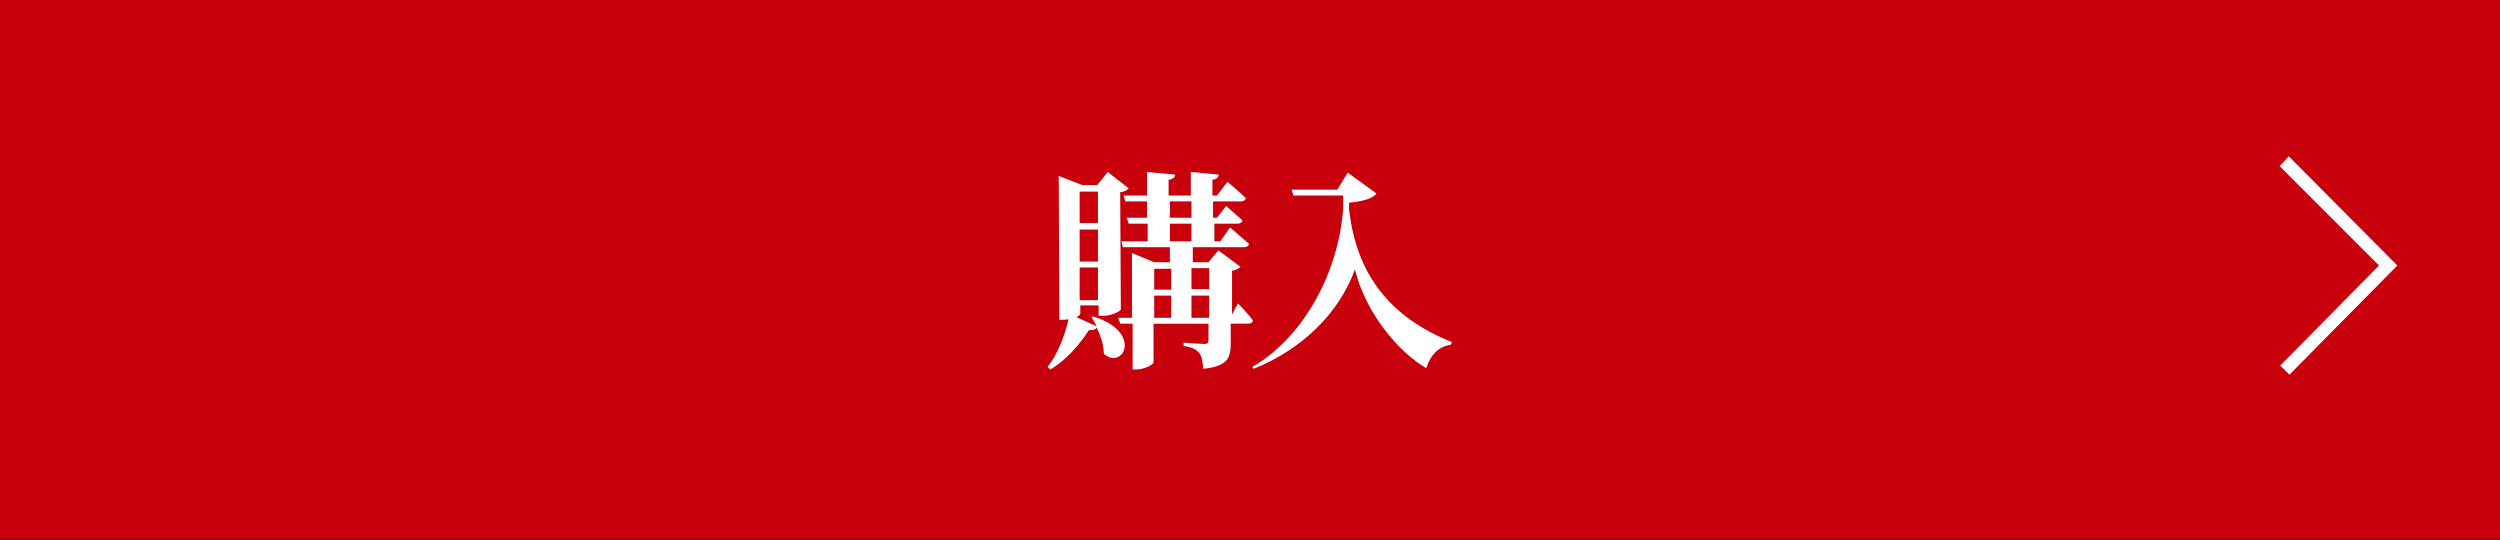 <?xml version="1.0" encoding="utf-8"?>
<!-- Generator: Adobe Illustrator 27.2.0, SVG Export Plug-In . SVG Version: 6.00 Build 0)  -->
<svg version="1.1" id="_レイヤー_1" xmlns="http://www.w3.org/2000/svg" xmlns:xlink="http://www.w3.org/1999/xlink" x="0px"
	 y="0px" viewBox="0 0 382.3 82.6" style="enable-background:new 0 0 382.3 82.6;" xml:space="preserve">
<rect x="0" y="0" width="382.3" height="82.6" fill="#333333" stroke="none"/>
<style type="text/css">
	.st0{fill:#C7000B;}
	.st1{fill:#FFFFFF;}
</style>
<rect x="0" y="-0.1" class="st0" width="382.3" height="82.5"/>
<g>
	<polygon class="st1" points="350.1,57.3 348.7,55.9 363.8,40.6 348.6,25.4 350,23.9 366.6,40.6 	"/>
</g>
<g>
	<path class="st1" d="M167.2,48.4c7.7,2.4,4.5,8.3,1.6,5.7c0-1.3-0.5-2.8-1.1-4c-0.2,0.3-0.5,0.4-1.2,0.4c-1.3,2-3.3,4.5-5.9,6
		l-0.4-0.4c1.6-2,2.7-5,3.2-7.3c-0.3,0.1-0.7,0.1-1.1,0.1H162l-0.1-22l3.6,1.4h2.3l1.6-2l3.2,2.5c-0.3,0.3-0.6,0.5-1.3,0.6l0.1,17.9
		c0,0.2-1.2,1-2.8,1H168v-1.6h-2.8V48c0,0.1-0.2,0.3-0.6,0.5l3.1,1.4c-0.3-0.5-0.5-1-0.8-1.4L167.2,48.4L167.2,48.4z M165.1,29.3
		l0,4.8h2.8l0-4.8L165.1,29.3L165.1,29.3z M167.9,40l0-4.9h-2.8l0,4.9L167.9,40L167.9,40z M167.9,45.9l0-5h-2.8l0,5L167.9,45.9
		L167.9,45.9z M189.3,46.4c0,0,1.5,1.5,2.3,2.6c-0.1,0.4-0.4,0.5-0.8,0.5h-2.6l0,2.9c0,2.3-0.4,3.6-4.2,4c-0.1-1.1-0.2-1.9-0.6-2.4
		c-0.4-0.5-1-0.9-2.4-1.1v-0.5c0,0,2.7,0.2,3.2,0.2c0.5,0,0.6-0.2,0.6-0.6v-2.5l-8.4,0l0,5.9c0,0.3-1.3,1.1-2.7,1.1h-0.5l0-7h-1.9
		l-0.3-0.9h2.1l0-9.9l3.4,1.4h2.4v-2.3l-7.2,0l-0.2-0.9l4,0v-2.7l-2.9,0l-0.3-0.9h3.1l0-2.5h-3.3l-0.3-0.9h3.6l0-3.6l4.3,0.4
		c0,0.4-0.3,0.7-1,0.8v2.4l3.4,0v-3.6l4.3,0.4c-0.1,0.4-0.3,0.7-1,0.8v2.4h0.7l1.6-2.1c0,0,1.8,1.5,2.8,2.5
		c-0.1,0.4-0.4,0.5-0.8,0.5l-4.2,0v2.5h0.6l1.4-1.8c0,0,1.5,1.3,2.5,2.2c-0.1,0.4-0.4,0.5-0.8,0.5h-3.5l0,2.7h0.9l1.5-2.1
		c0,0,1.8,1.5,2.9,2.5c-0.1,0.4-0.4,0.5-0.8,0.5l-7.8,0v2.3h2.4l1.5-1.8l3.4,2.5c-0.2,0.2-0.6,0.5-1.3,0.6l0,6.7L189.3,46.4
		L189.3,46.4z M176.5,41.1v3.2l2.6,0v-3.2L176.5,41.1z M176.5,48.6h2.6l0-3.4h-2.6L176.5,48.6z M178.9,33.3h3.3l0-2.5h-3.3
		L178.9,33.3z M178.9,36.9h3.3l0-2.7h-3.3L178.9,36.9z M182.2,41v3.2l2.7,0V41L182.2,41z M184.9,48.6v-3.4l-2.7,0v3.4L184.9,48.6z"
		/>
	<path class="st1" d="M206.1,26.4l4.4,3.2c-0.6,0.8-2.2,1.2-4.2,1.4V32c1.1,9.9,6.2,16.5,15.7,20.3l-0.1,0.4
		c-1.9,0.3-3.1,1.5-3.8,3.6c-4.3-2.5-9.3-8.5-10.9-15.1c-2.4,6.6-8,12.2-15.5,15.2l-0.2-0.3c7.1-4,13.1-13.5,13.9-24.2v-2l-7.6,0
		l-0.3-0.9l7,0L206.1,26.4L206.1,26.4z"/>
</g>
</svg>
